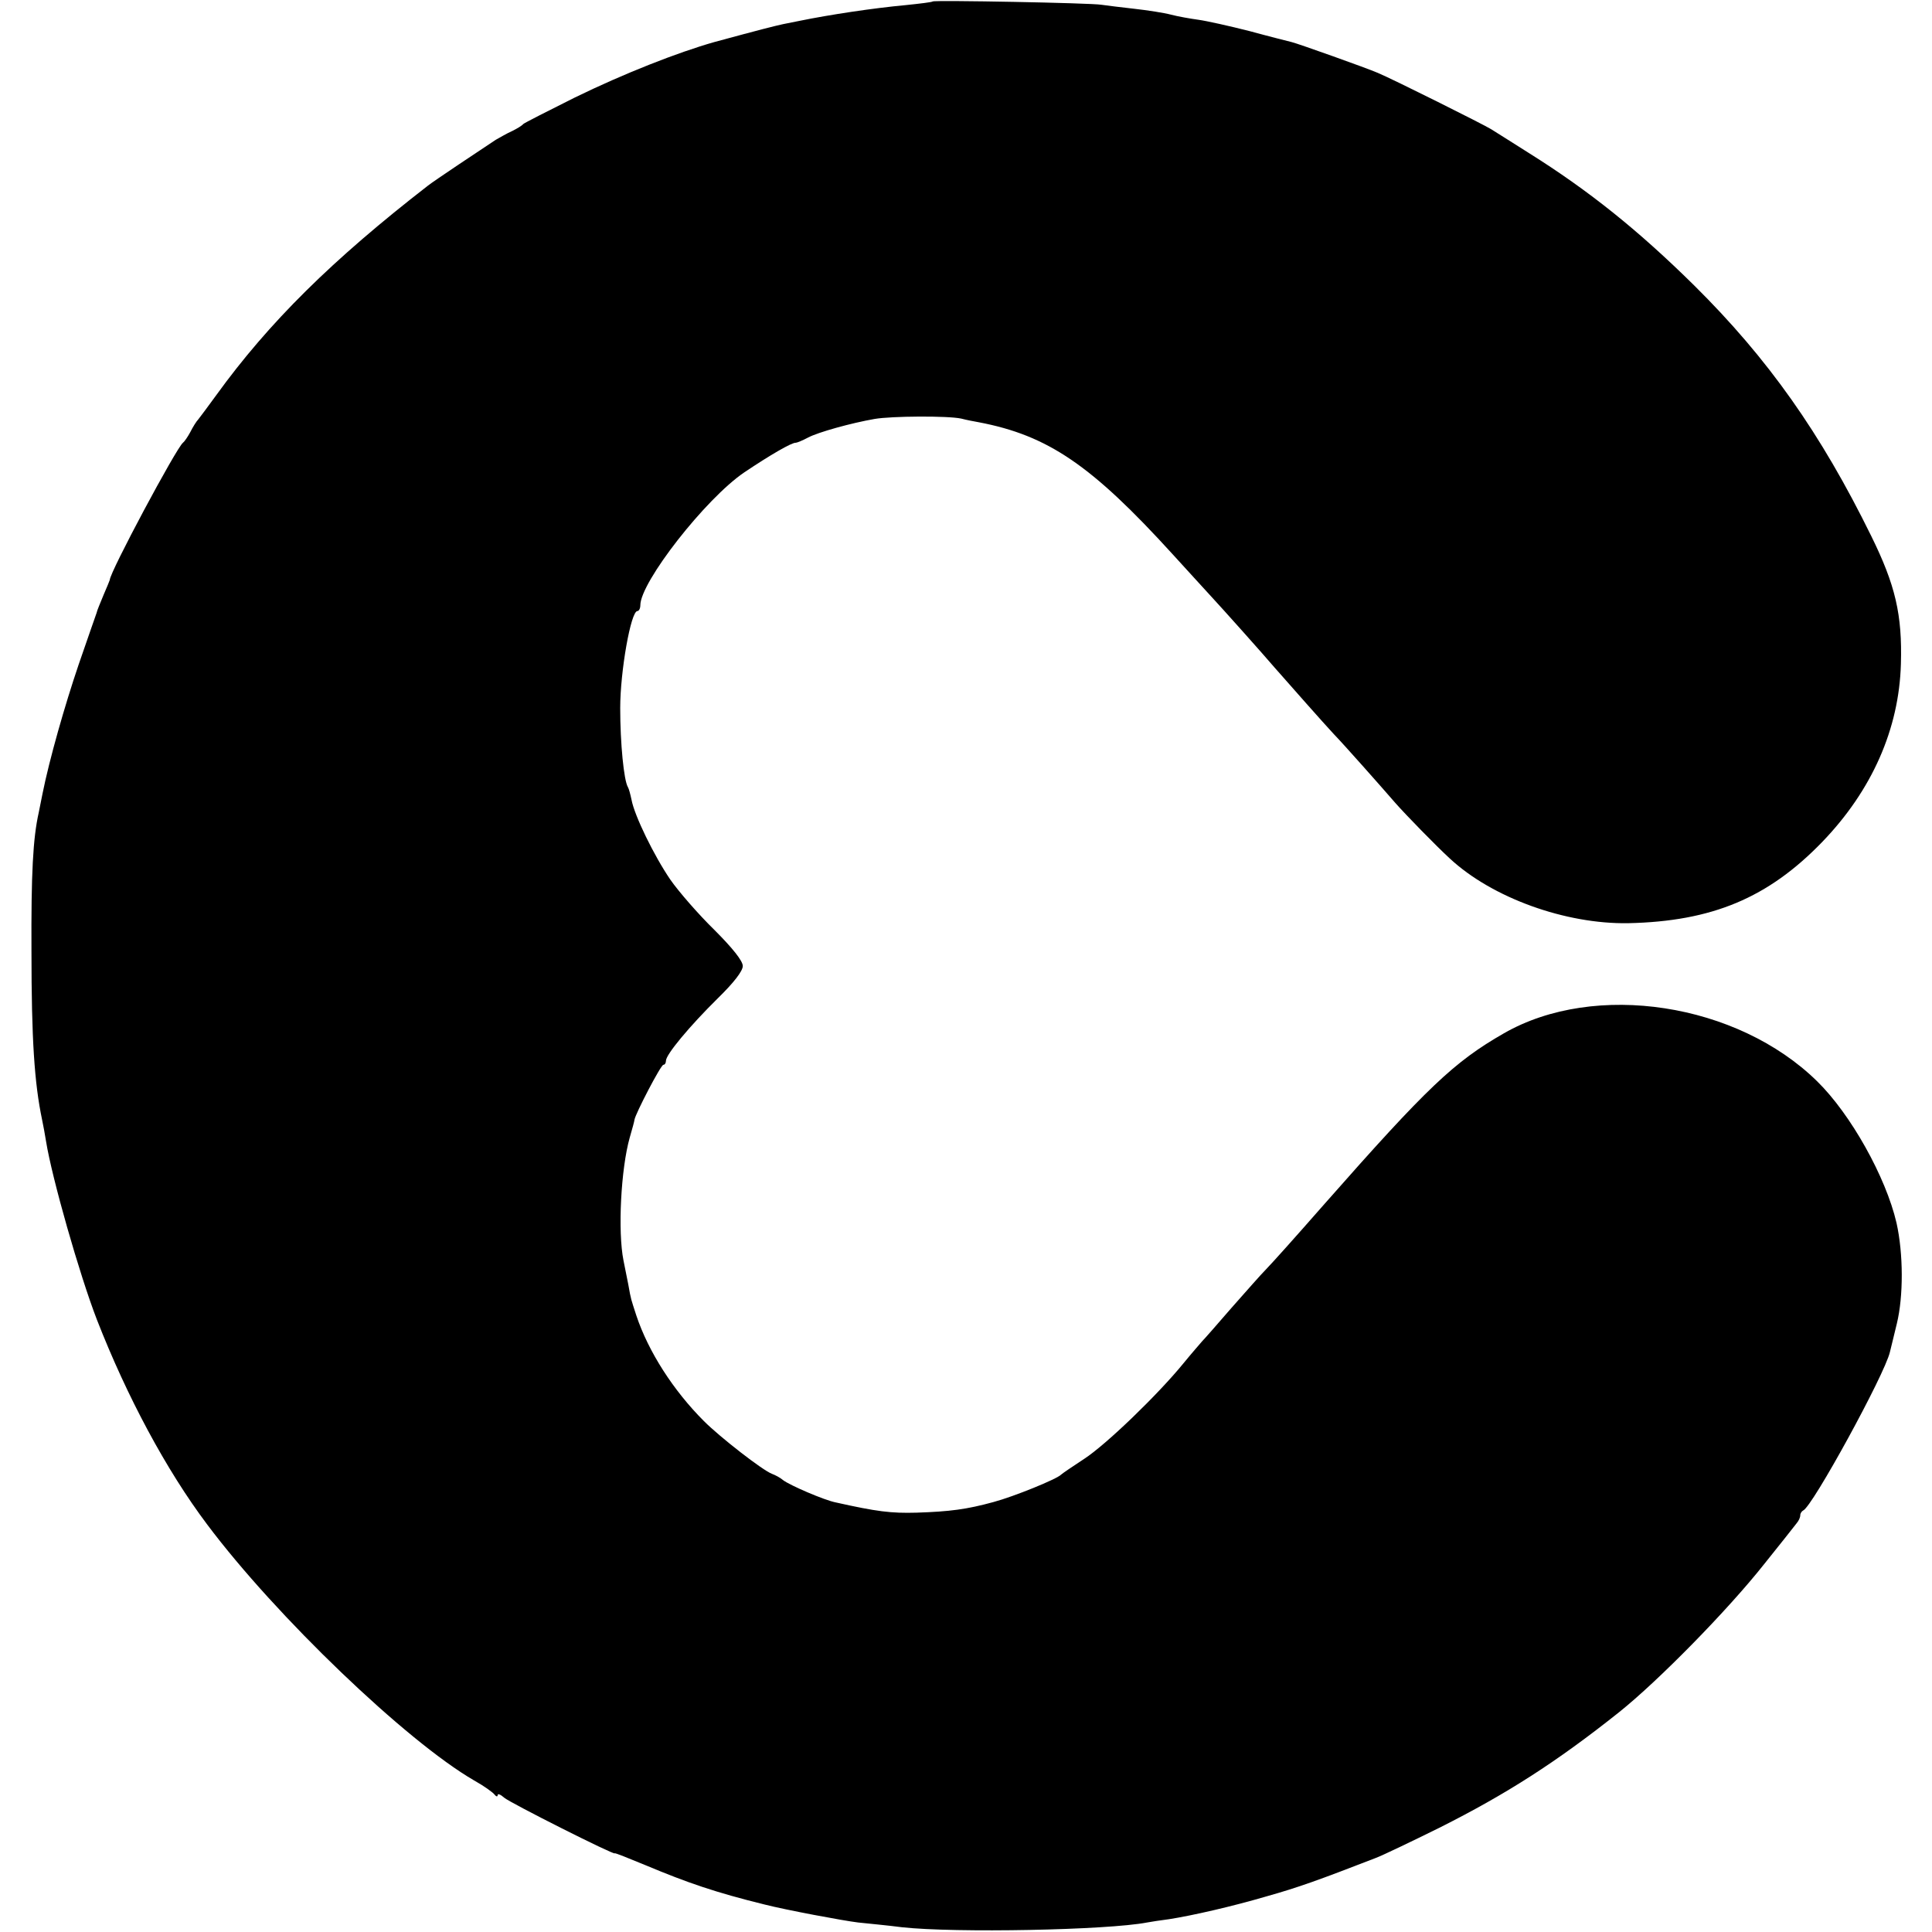 <?xml version="1.0" standalone="no"?>
<!DOCTYPE svg PUBLIC "-//W3C//DTD SVG 20010904//EN"
 "http://www.w3.org/TR/2001/REC-SVG-20010904/DTD/svg10.dtd">
<svg version="1.0" xmlns="http://www.w3.org/2000/svg"
 width="528pt" height="528pt" viewBox="0 0 528 528"
 preserveAspectRatio="xMidYMid meet">
<g transform="translate(0,528) scale(0.1,-0.1)"
fill="#000000" stroke="none">
<path d="M2549 5276 c-2 -2 -35 -6 -74 -10 -87 -8 -207 -26 -290 -43 -11 -2
-31 -6 -45 -9 -23 -5 -59 -14 -188 -49 -99 -28 -247 -86 -382 -152 -74 -37
-137 -69 -140 -72 -3 -4 -16 -12 -30 -19 -14 -6 -34 -18 -45 -24 -38 -25 -170
-113 -185 -125 -262 -203 -435 -374 -579 -573 -22 -30 -44 -60 -49 -66 -5 -5
-15 -21 -22 -35 -7 -13 -16 -26 -20 -29 -18 -14 -200 -354 -200 -375 0 -1 -8
-20 -17 -41 -9 -22 -18 -43 -19 -49 -2 -5 -24 -69 -49 -141 -38 -112 -80 -259
-99 -354 -3 -14 -7 -36 -10 -50 -16 -71 -21 -167 -20 -380 0 -240 8 -360 29
-460 3 -14 8 -41 11 -60 16 -99 91 -363 139 -487 82 -210 189 -410 301 -559
188 -251 545 -593 730 -700 27 -15 52 -33 56 -39 4 -5 8 -6 8 -1 0 5 8 2 18
-7 16 -14 302 -158 302 -152 0 2 37 -13 83 -32 117 -49 193 -75 327 -108 59
-15 214 -44 255 -49 28 -3 82 -8 120 -13 145 -16 561 -8 670 13 10 2 37 6 60
9 64 10 173 35 265 62 89 25 144 45 299 105 19 7 98 45 175 83 183 92 319 179
490 315 109 87 298 280 397 405 44 55 84 105 89 112 6 7 10 16 10 22 0 5 4 11
8 13 25 10 223 372 237 433 3 11 11 46 19 78 18 74 18 190 -1 275 -29 125
-125 297 -217 387 -218 214 -607 274 -856 131 -136 -78 -209 -147 -490 -466
-86 -98 -139 -157 -160 -179 -14 -14 -56 -62 -95 -106 -38 -44 -74 -85 -80
-91 -5 -6 -28 -32 -50 -59 -70 -86 -212 -223 -272 -262 -32 -21 -60 -40 -63
-43 -11 -12 -129 -60 -185 -75 -73 -20 -119 -26 -210 -29 -70 -2 -109 3 -221
28 -31 6 -126 47 -144 61 -8 7 -22 14 -30 17 -25 9 -142 100 -186 144 -84 84
-152 190 -185 289 -15 47 -14 40 -22 85 -4 19 -10 49 -13 65 -16 80 -7 251 17
336 7 24 13 46 13 49 3 17 72 150 79 150 4 0 7 5 7 11 0 17 64 94 142 171 43
42 68 74 68 88 0 14 -28 49 -78 99 -43 42 -97 104 -120 137 -45 66 -98 175
-106 218 -3 14 -7 30 -10 35 -11 18 -21 119 -21 216 0 100 29 265 47 265 4 0
8 7 8 16 0 63 178 291 284 363 70 47 130 82 141 81 3 0 18 6 33 14 28 15 119
40 182 51 46 8 200 9 237 1 15 -4 37 -8 48 -10 189 -36 308 -117 530 -361 44
-48 91 -100 105 -115 28 -30 145 -161 173 -194 44 -50 134 -152 162 -182 29
-30 129 -143 168 -188 29 -33 112 -118 149 -152 116 -108 317 -180 488 -177
229 5 382 69 530 222 136 141 210 309 215 486 4 135 -15 216 -81 350 -138 281
-282 485 -484 685 -151 149 -286 258 -452 362 -46 29 -93 59 -103 65 -19 12
-269 137 -310 154 -30 13 -218 80 -235 84 -8 2 -60 15 -115 30 -55 14 -118 28
-140 31 -22 3 -56 9 -75 14 -19 5 -64 12 -100 16 -36 4 -76 9 -90 11 -29 5
-456 13 -461 9z"/>
</g>
</svg>
